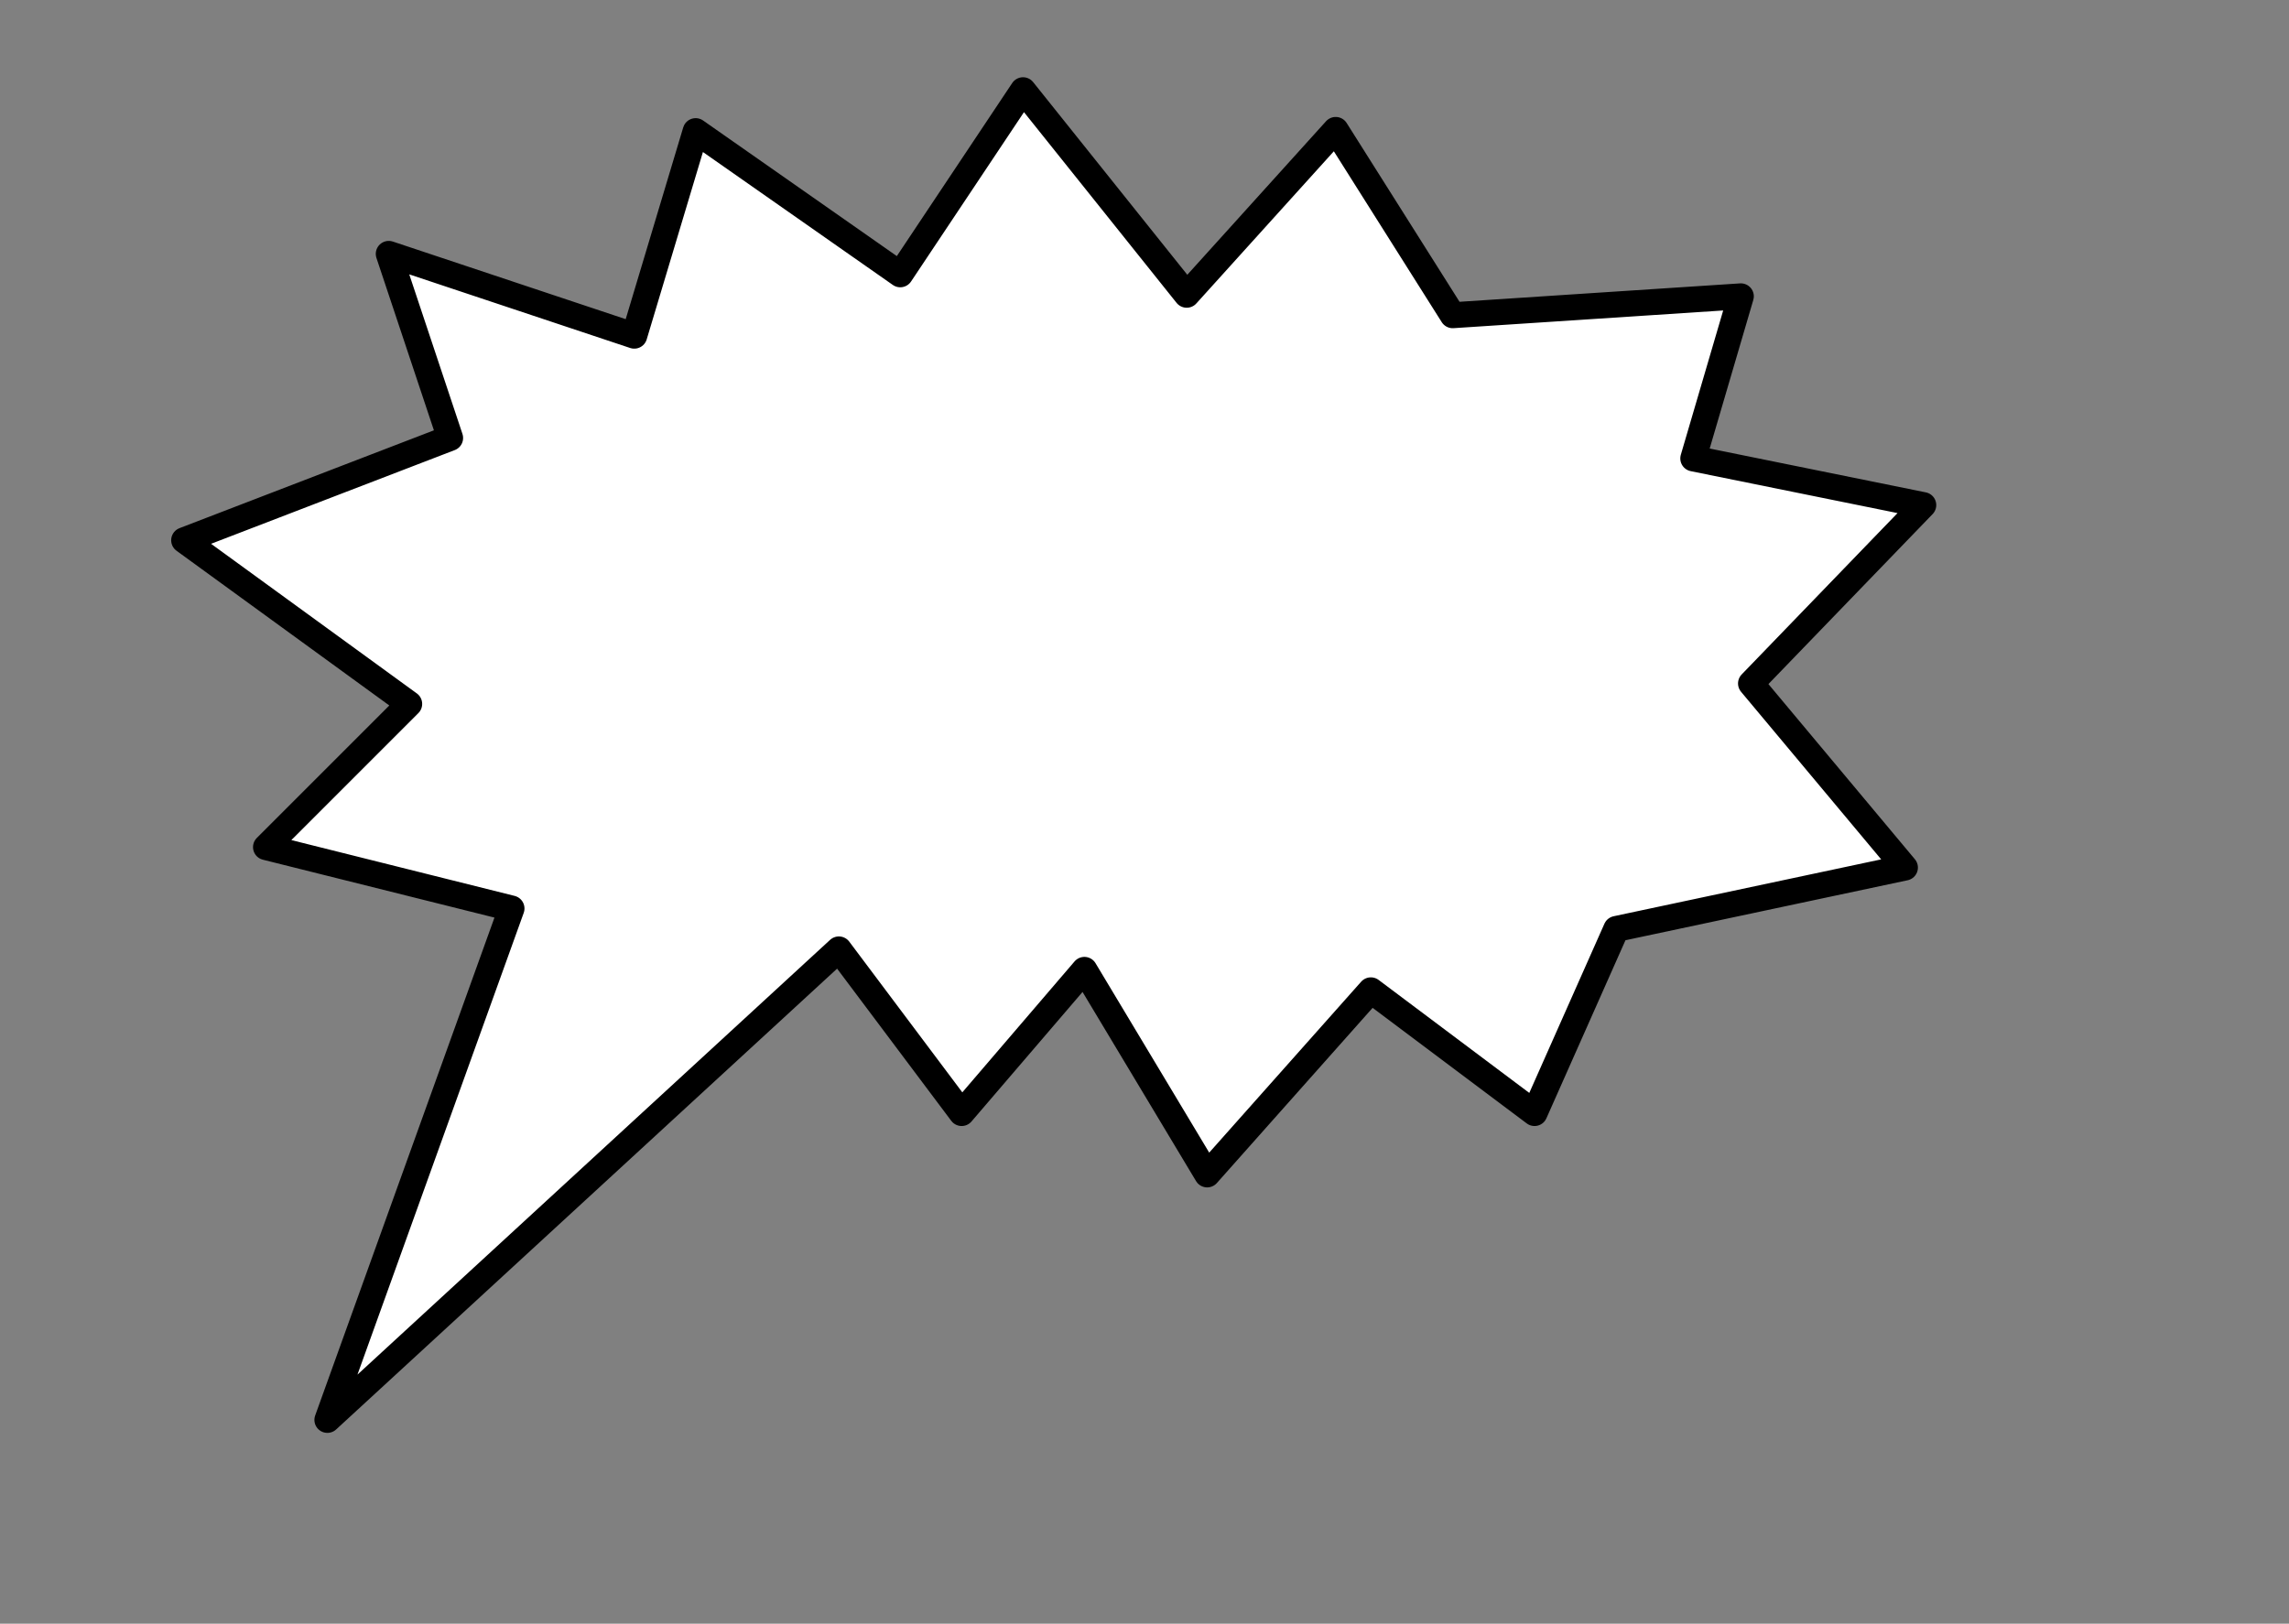 <?xml version="1.0" encoding="UTF-8" standalone="no"?>
<!-- Created with Inkscape (http://www.inkscape.org/) -->
<svg
   xmlns:dc="http://purl.org/dc/elements/1.1/"
   xmlns:cc="http://web.resource.org/cc/"
   xmlns:rdf="http://www.w3.org/1999/02/22-rdf-syntax-ns#"
   xmlns:svg="http://www.w3.org/2000/svg"
   xmlns="http://www.w3.org/2000/svg"
   xmlns:sodipodi="http://inkscape.sourceforge.net/DTD/sodipodi-0.dtd"
   xmlns:inkscape="http://www.inkscape.org/namespaces/inkscape"
   width="419.528pt"
   height="297.638pt"
   id="svg2"
   sodipodi:version="0.32"
   inkscape:version="0.43"
   version="1.0"
   sodipodi:docbase="/home/patricia/clipart/karg/balloon"
   sodipodi:docname="scream_balloon.svg">
  <rect width="100%" height="100%" fill="#808080" stroke="none"/>
  <defs
     id="defs4" />
  <sodipodi:namedview
     id="base"
     pagecolor="#ffffff"
     bordercolor="#666666"
     borderopacity="1.0"
     inkscape:pageopacity="0.0"
     inkscape:pageshadow="2"
     inkscape:zoom="1.048254"
     inkscape:cx="262.20471"
     inkscape:cy="186.02362"
     inkscape:document-units="px"
     inkscape:current-layer="layer1"
     showgrid="true"
     inkscape:grid-bbox="true"
     inkscape:grid-points="true"
     gridspacingx="5px"
     gridspacingy="5px"
     gridtolerance="5px"
     inkscape:guide-points="true"
     guidetolerance="5px"
     inkscape:window-width="797"
     inkscape:window-height="583"
     inkscape:window-x="345"
     inkscape:window-y="196" />
  <g
     inkscape:label="Layer 1"
     inkscape:groupmode="layer"
     id="layer1">
    <path
       style="fill:#ffffff;fill-opacity:1;stroke:#000000;stroke-width:6.338;stroke-linejoin:round;stroke-miterlimit:4;stroke-opacity:1;stroke-linecap:round"
       d="M 375,272.047 L 335,242.047 L 295,287.047 L 265,237.047 L 235,272.047 L 205,232.047 L 80,347.047 L 125,222.047 L 65,207.047 L 100,172.047 L 45,132.047 L 110,107.047 L 95,62.047 L 155,82.047 L 170,32.047 L 220,67.047 L 250,22.047 L 290,72.047 L 326.407,31.752 L 355,77.047 L 425.418,72.425 L 413.789,112.047 L 470,123.45 L 427.897,167.047 L 465.518,212.047 L 394.979,227.047 L 375,272.047 z "
       id="path1323"
       sodipodi:nodetypes="ccccccccccccccccccccccccccc" />
  </g>
</svg>
